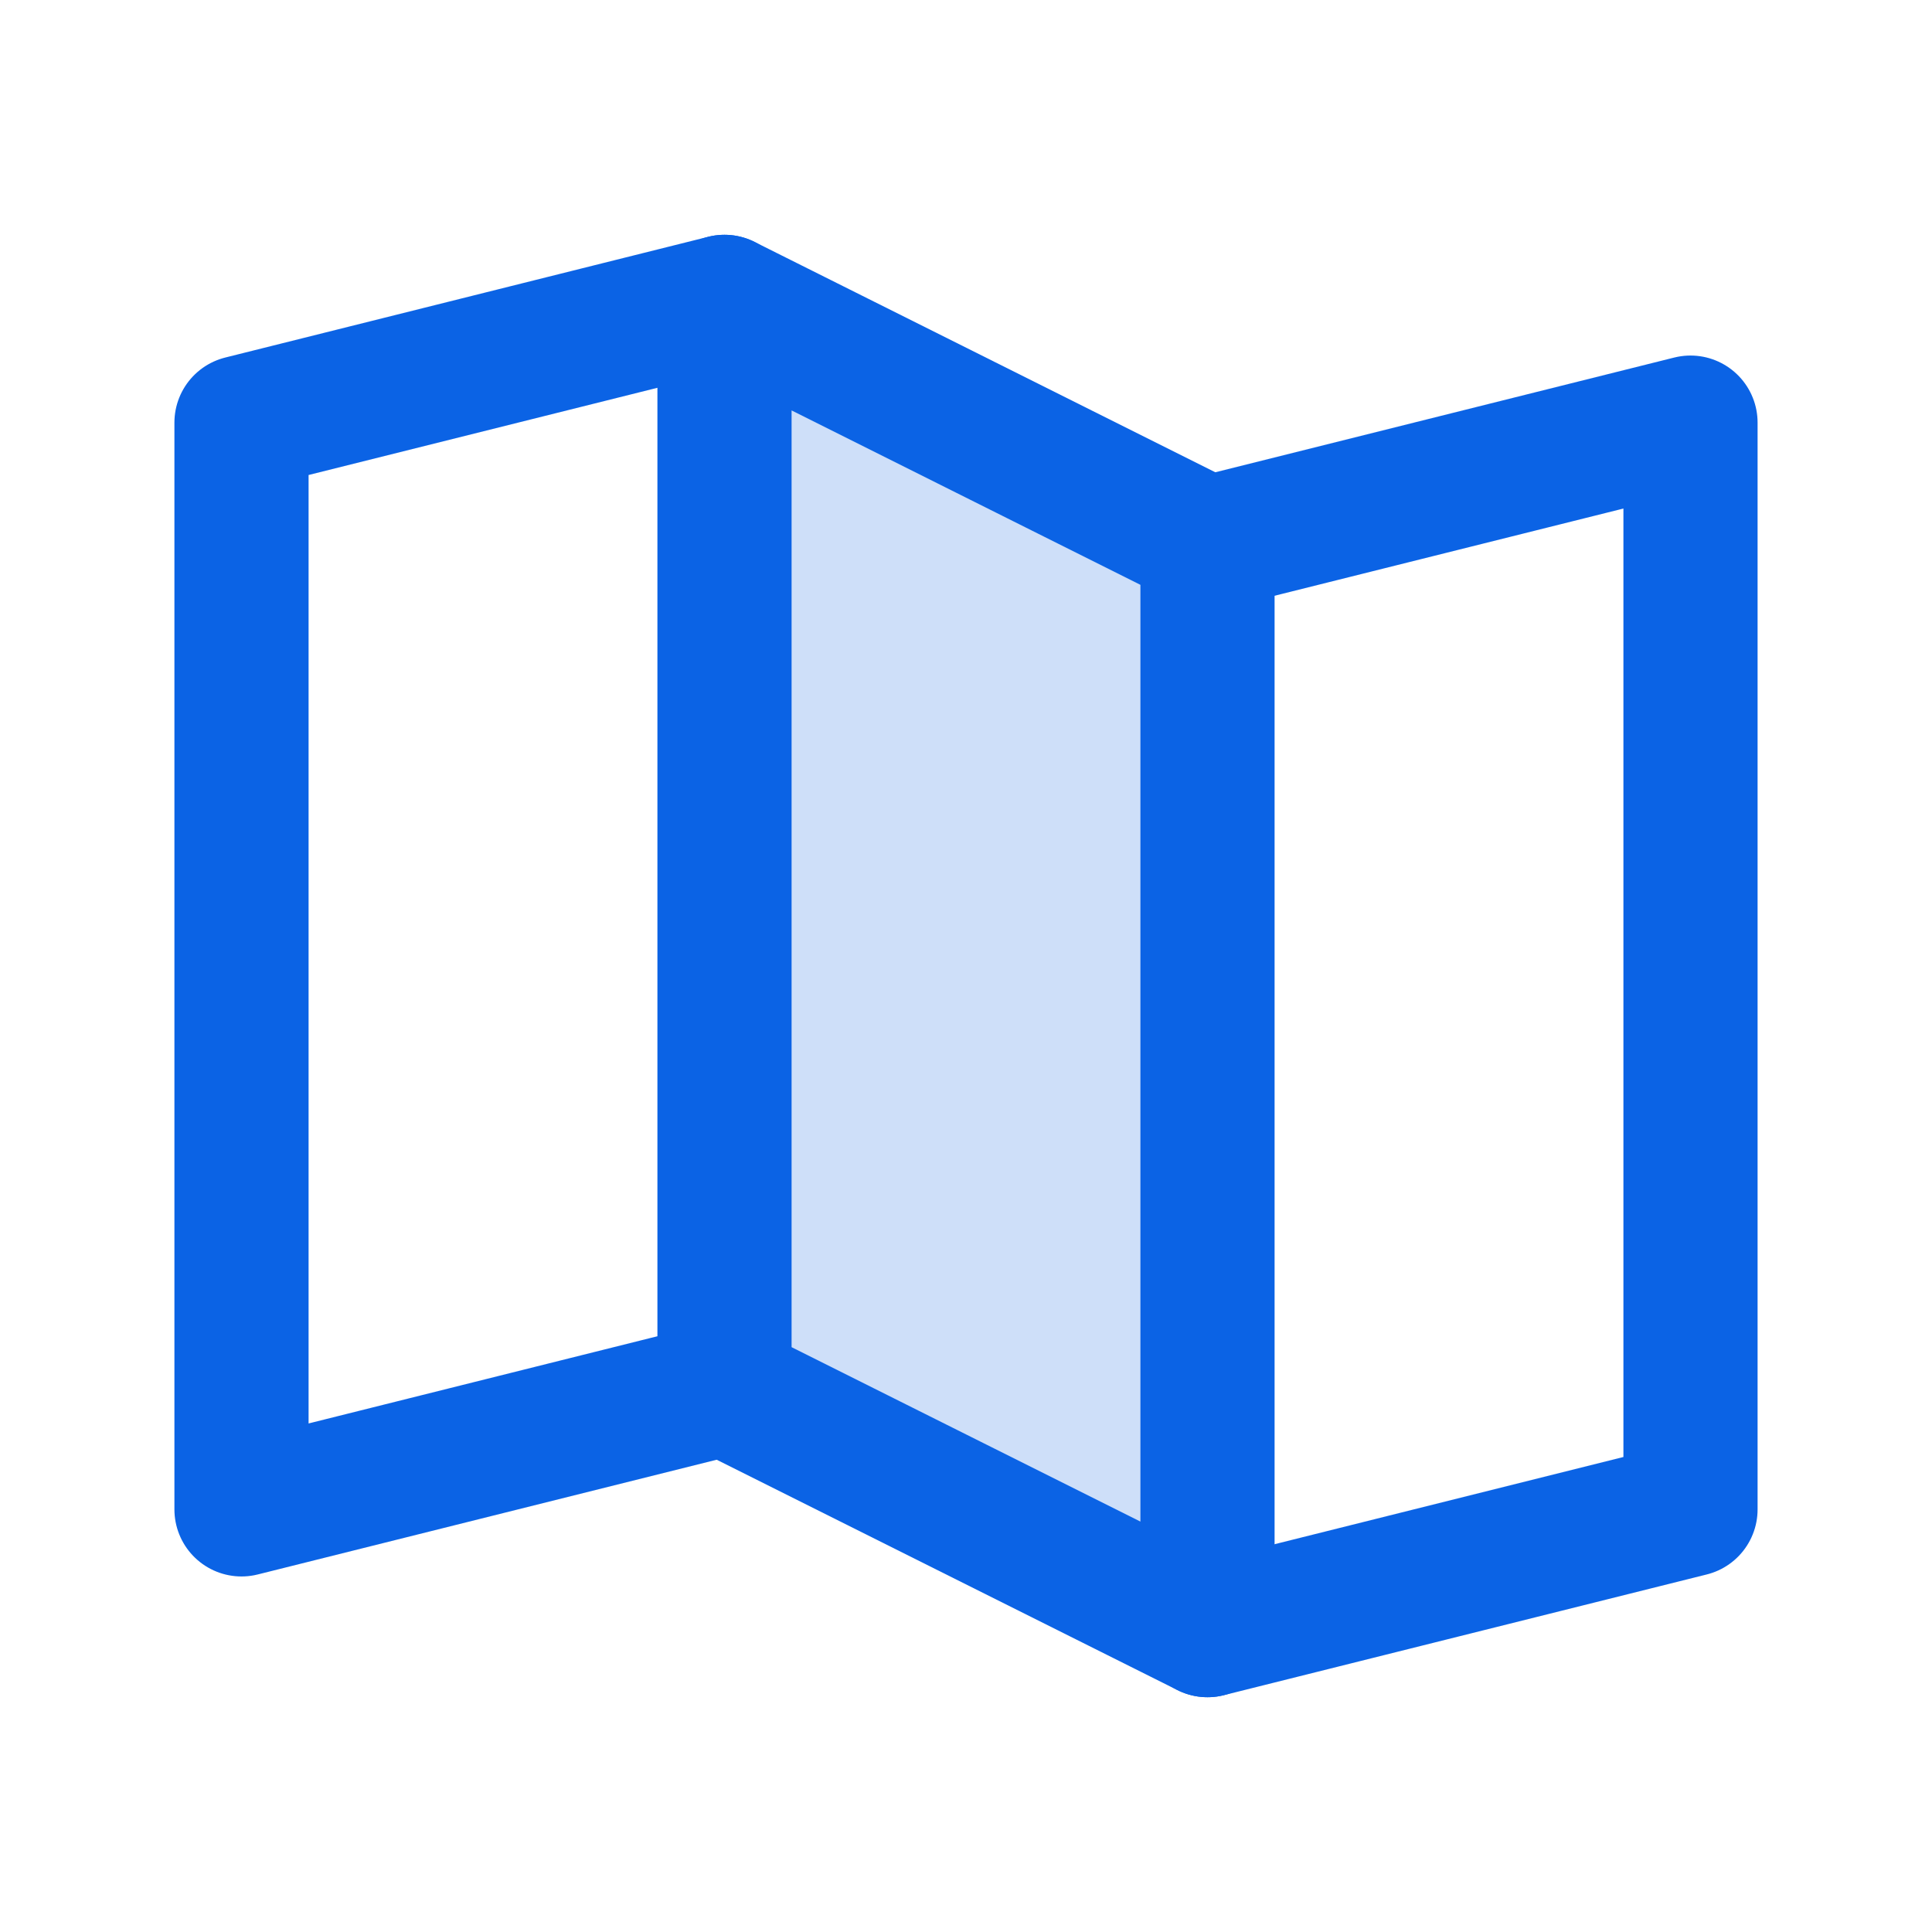 <?xml version="1.0" encoding="utf-8"?>
<svg xmlns="http://www.w3.org/2000/svg" width="36" height="36" viewBox="0 0 36 36" fill="none">
<path opacity="0.2" d="M22.5 30.375L13.5 25.875V5.625L22.5 10.125V30.375Z" fill="#0B63E5"/>
<path d="M13.5 25.875L4.5 28.125V7.875L13.5 5.625" stroke="#0B63E5" stroke-width="2.5" stroke-linecap="round" stroke-linejoin="round"/>
<path d="M22.5 30.375L13.5 25.875V5.625L22.5 10.125V30.375Z" stroke="#0B63E5" stroke-width="2.5" stroke-linecap="round" stroke-linejoin="round"/>
<path d="M22.5 10.125L31.5 7.875V28.125L22.5 30.375" stroke="#0B63E5" stroke-width="2.5" stroke-linecap="round" stroke-linejoin="round"/>
</svg>